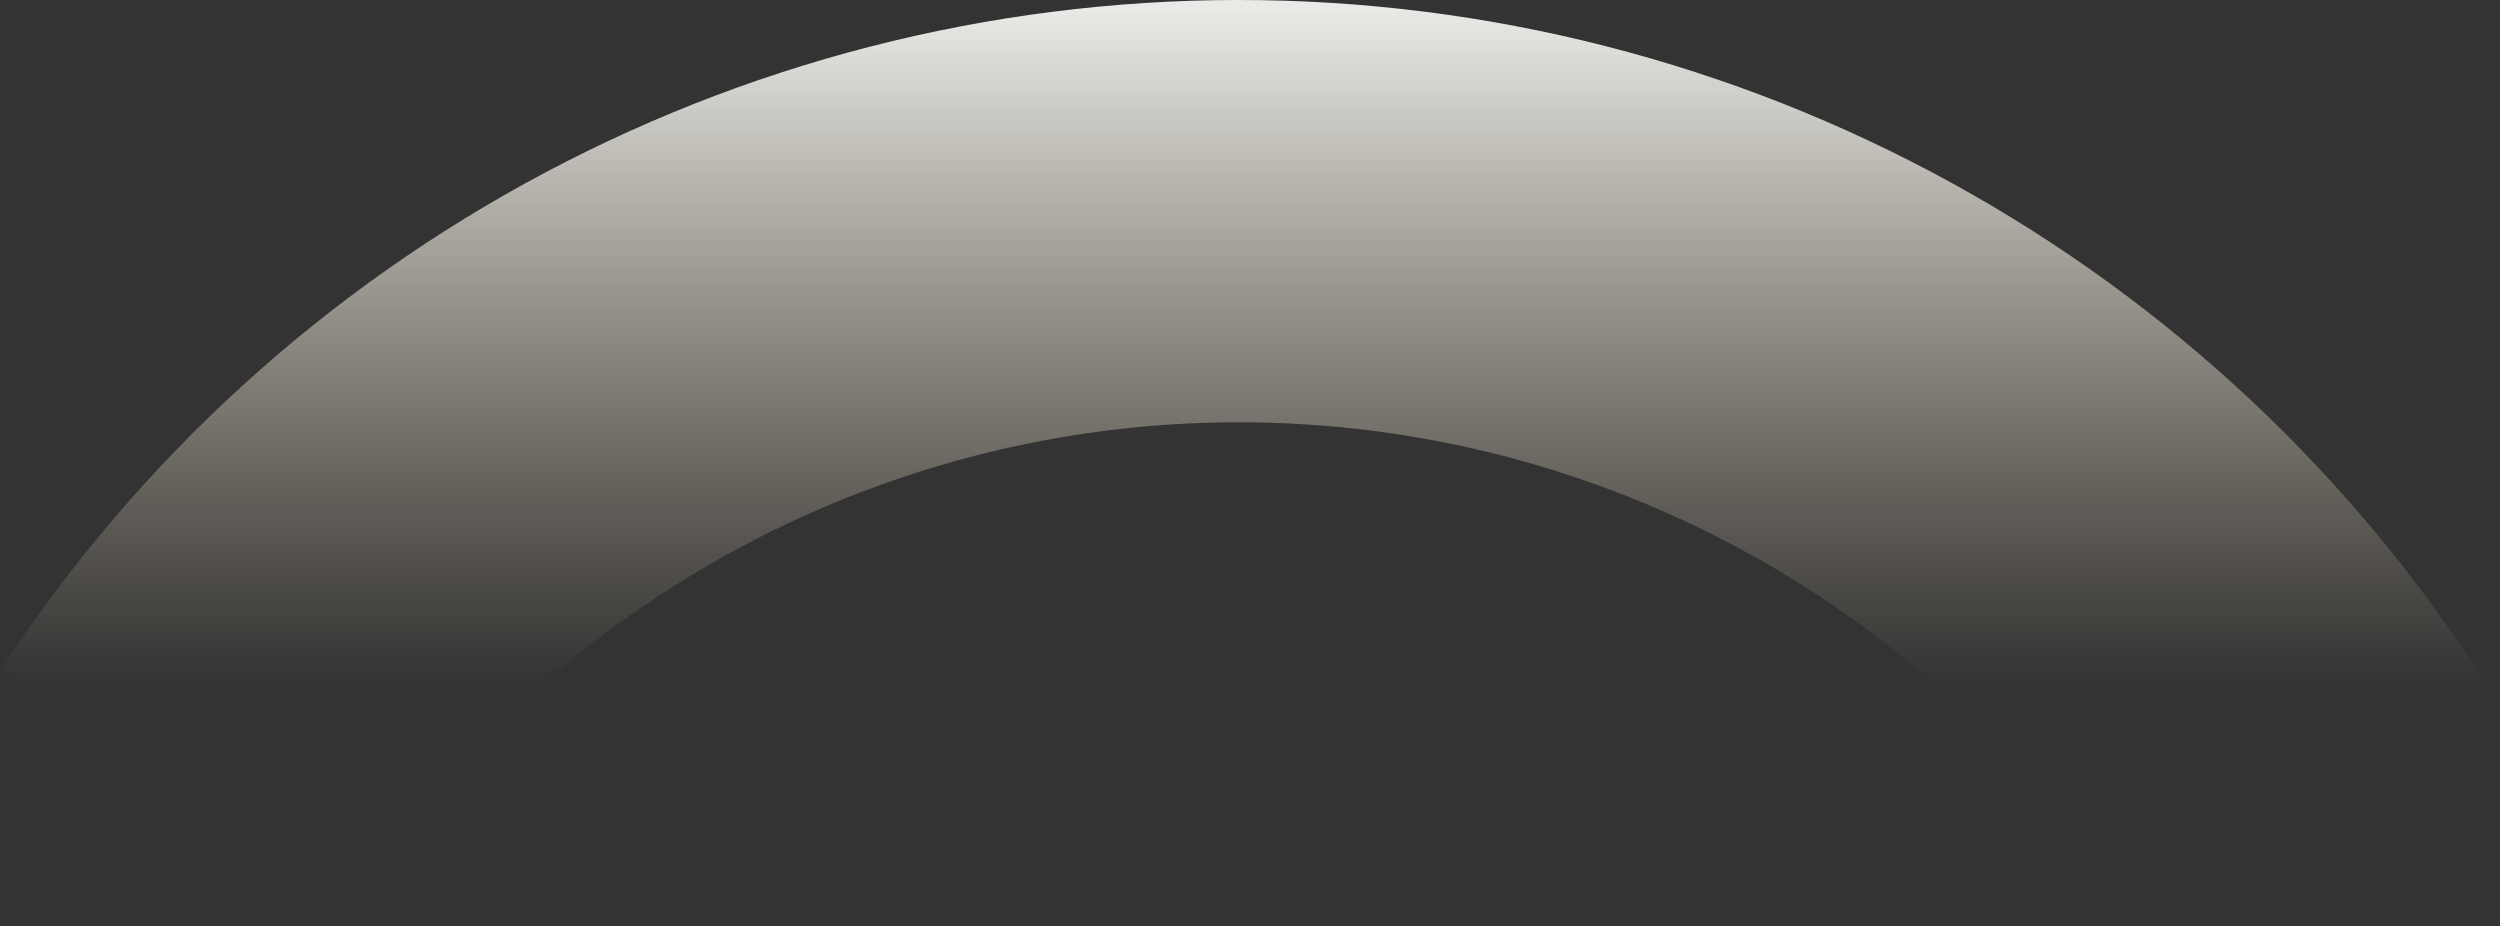 <svg xmlns="http://www.w3.org/2000/svg" width="1007" height="373" viewBox="0 0 1007 373" fill="none">
  <rect x="0" y="0" width="1007" height="373" fill="#333333" stroke="none"/>
  <path d="M1006.82 284.216C954.473 198.694 881.267 127.785 794.03 78.099C706.792 28.413 608.363 1.568 507.917 0.067C407.471 -1.435 308.28 22.455 219.588 69.511C130.897 116.566 55.593 185.255 0.697 269.174L143.511 362.126C182.674 302.258 236.395 253.255 299.668 219.686C362.94 186.117 433.703 169.073 505.361 170.145C577.019 171.216 647.239 190.367 709.474 225.813C771.709 261.259 823.934 311.845 861.281 372.857L1006.82 284.216Z" fill="url(#paint0_linear_3904_509)"></path>
  <defs>
    <linearGradient id="paint0_linear_3904_509" x1="499" y1="0" x2="499" y2="275.5" gradientUnits="userSpaceOnUse">
      <stop stop-color="#EBECE9"></stop>
      <stop offset="1" stop-color="#DECEB3" stop-opacity="0"></stop>
    </linearGradient>
  </defs>
</svg>
